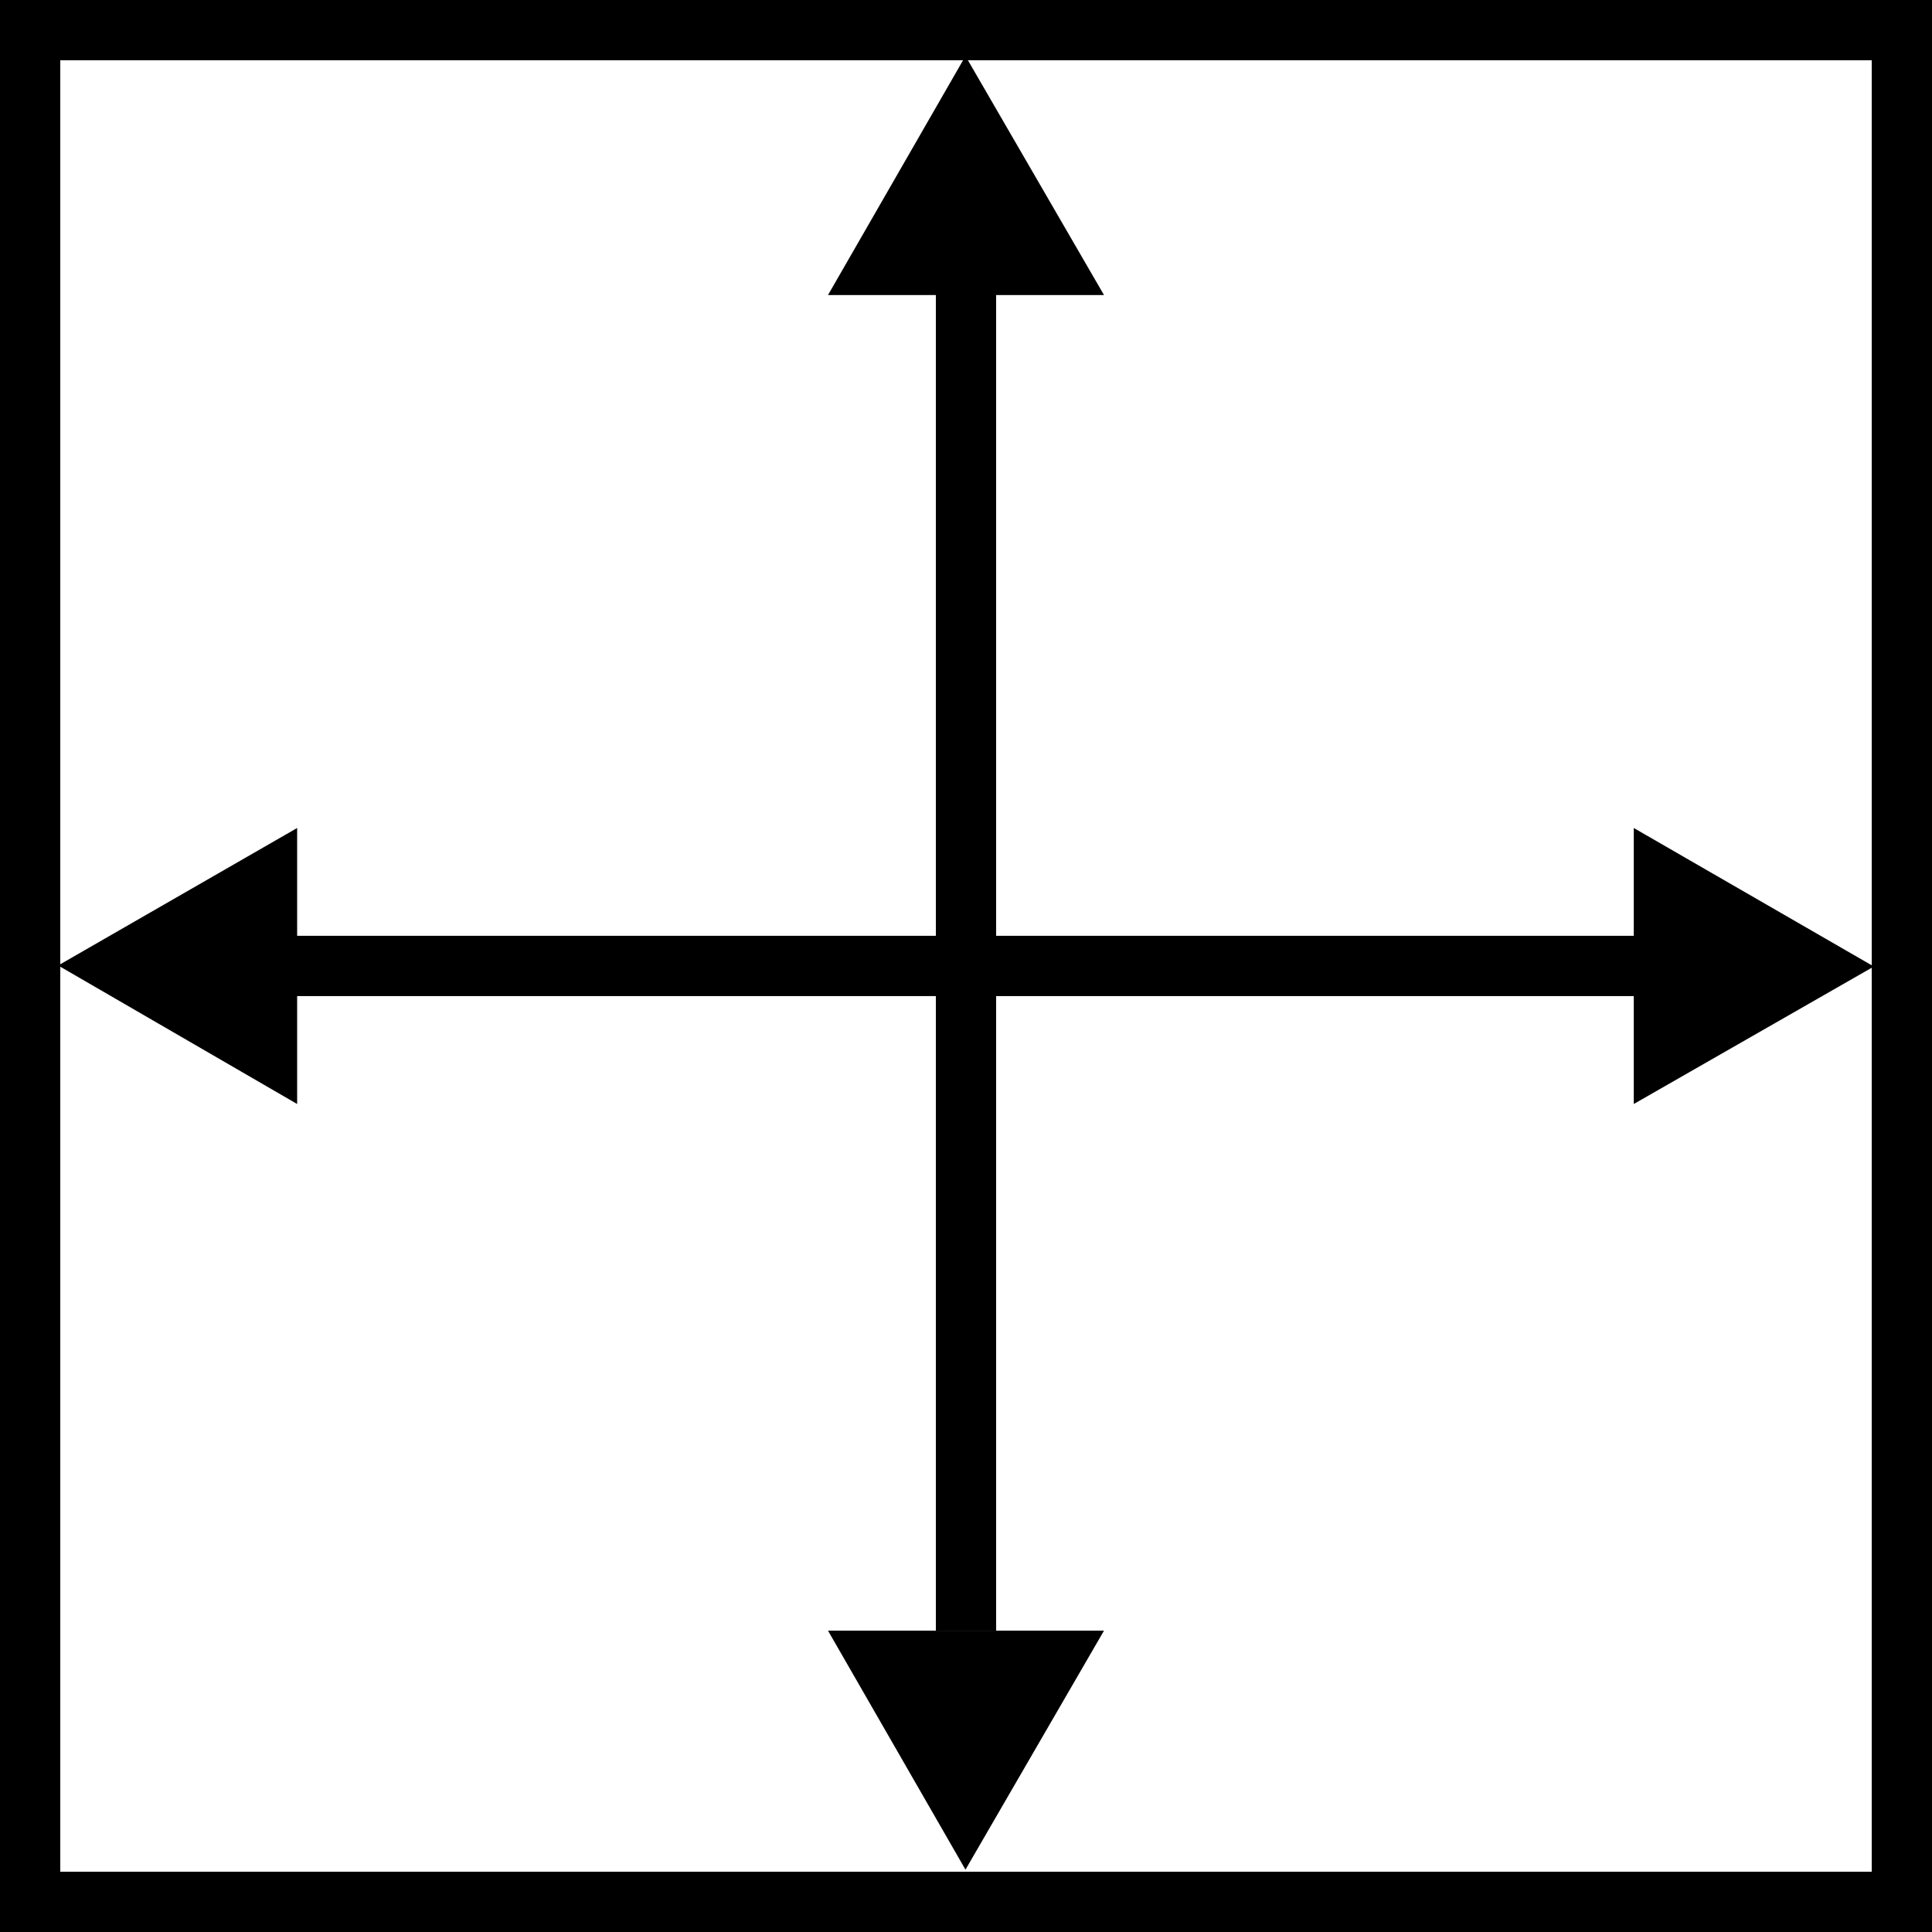 <svg width="70" height="70" viewBox="0 0 70 70" fill="none" xmlns="http://www.w3.org/2000/svg">
<g clip-path="url(#clip0_1608_13919)">
<path d="M67.893 35.019L59.195 30V40L67.893 35.019Z" fill="black"/>
<path d="M2.107 34.981L10.766 40V30L2.107 34.981Z" fill="black"/>
<path d="M34.981 2.031L30 10.69H40L34.981 2.031Z" fill="black"/>
<path d="M34.981 67.741L40 59.082H30L34.981 67.741Z" fill="black"/>
<path d="M67.816 2.184V67.816H2.184V2.184H67.816ZM70 0H0V70H70V0Z" fill="black"/>
<path d="M59.539 33.906H10.152V36.09H59.539V33.906Z" fill="black"/>
<path d="M36.092 9.387H33.908V59.08H36.092V9.387Z" fill="black"/>
</g>
<defs>
<clipPath id="clip0_1608_13919">
<rect width="70" height="70" fill="white"/>
</clipPath>
</defs>
</svg>
